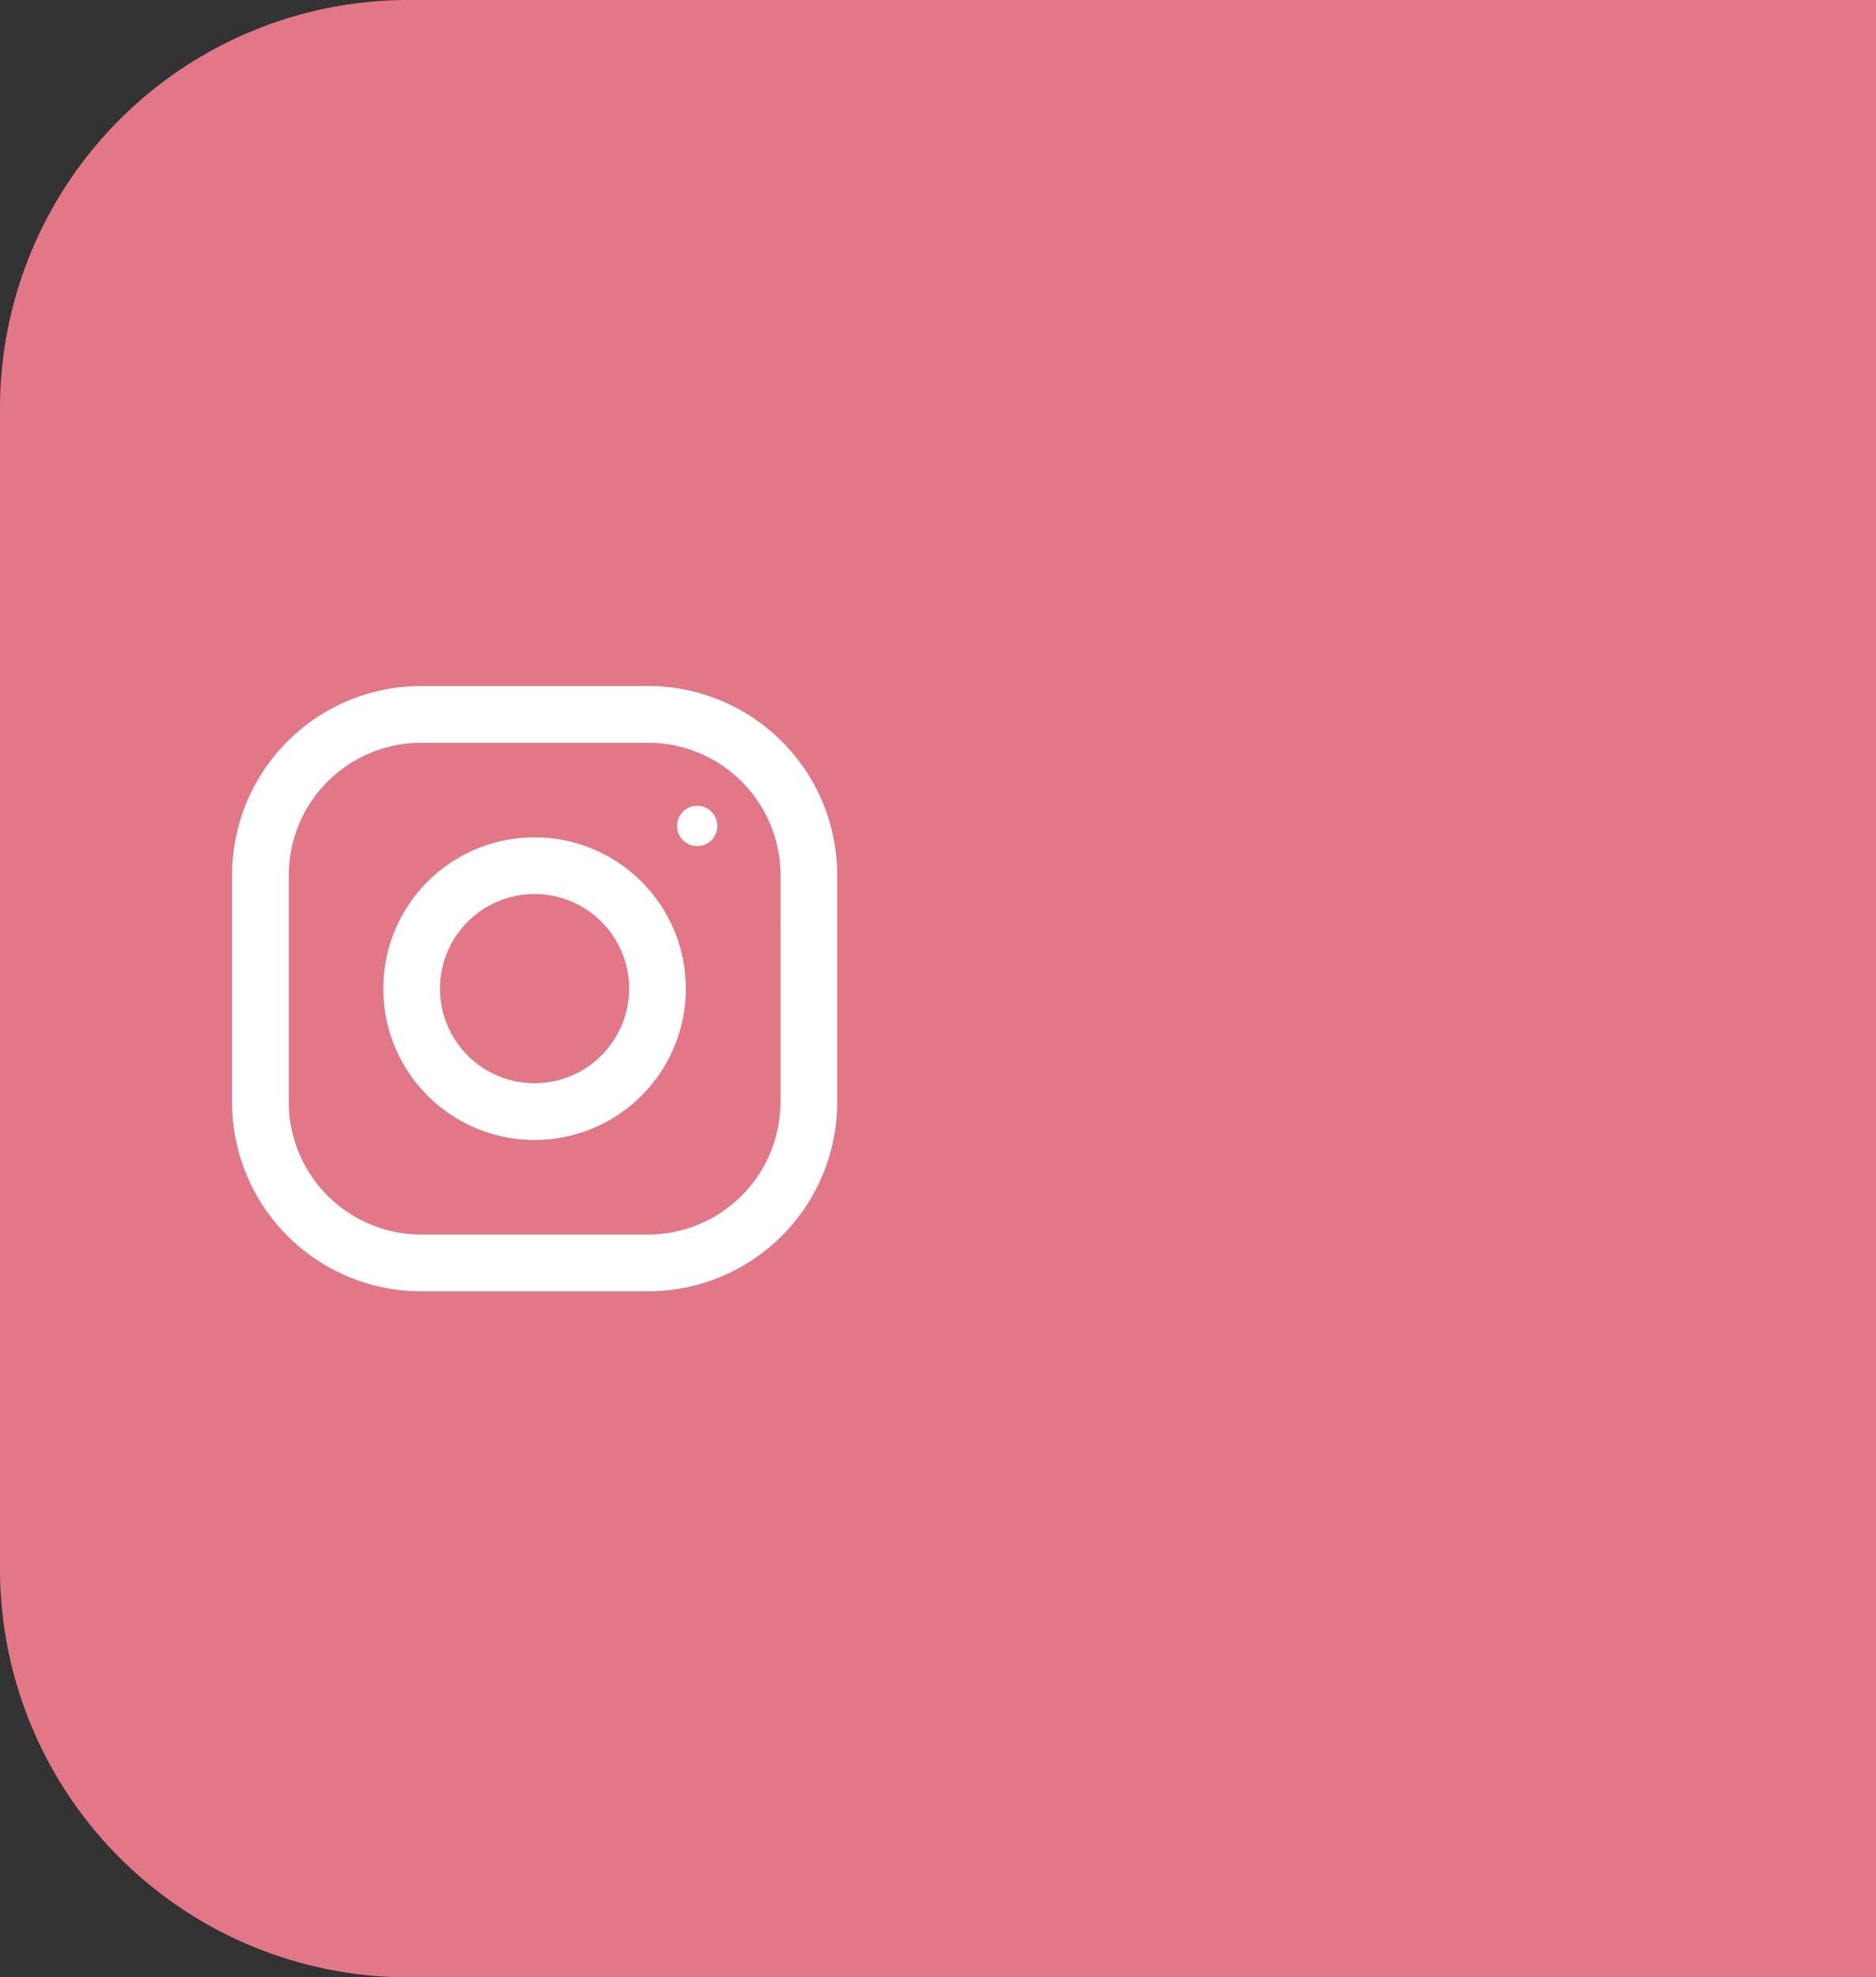 <svg id="o_side_02" xmlns="http://www.w3.org/2000/svg" width="93" height="98" viewBox="0 0 93 98">
  <rect x="0" y="0" width="93" height="98" fill="#333333" stroke="none"/>
  <path id="パス_94230" data-name="パス 94230" d="M887.421,1986.612a20.242,20.242,0,0,0,20.109,20.255h72.891v-98H907.53a20.242,20.242,0,0,0-20.109,20.255Z" transform="translate(-887.421 -1908.867)" fill="#E27787"/>
  <g id="グループ_3387" data-name="グループ 3387" transform="translate(-887.421 -1908.867)">
    <g id="グループ_3386" data-name="グループ 3386">
      <path id="パス_94231" data-name="パス 94231" d="M919.546,1942.867H908.3a9.376,9.376,0,0,0-9.375,9.375v11.25a9.376,9.376,0,0,0,9.375,9.375h11.25a9.376,9.376,0,0,0,9.375-9.375v-11.25A9.376,9.376,0,0,0,919.546,1942.867Zm6.563,20.625a6.569,6.569,0,0,1-6.563,6.562H908.3a6.569,6.569,0,0,1-6.562-6.562v-11.25a6.569,6.569,0,0,1,6.562-6.563h11.25a6.57,6.57,0,0,1,6.563,6.563Z" fill="#fff"/>
      <path id="パス_94232" data-name="パス 94232" d="M913.921,1950.367a7.5,7.5,0,1,0,7.5,7.5A7.5,7.5,0,0,0,913.921,1950.367Zm0,12.187a4.688,4.688,0,1,1,4.688-4.687A4.693,4.693,0,0,1,913.921,1962.554Z" fill="#fff"/>
      <circle id="楕円形_14" data-name="楕円形 14" cx="0.999" cy="0.999" r="0.999" transform="translate(920.984 1948.805)" fill="#fff"/>
    </g>
  </g>
</svg>
